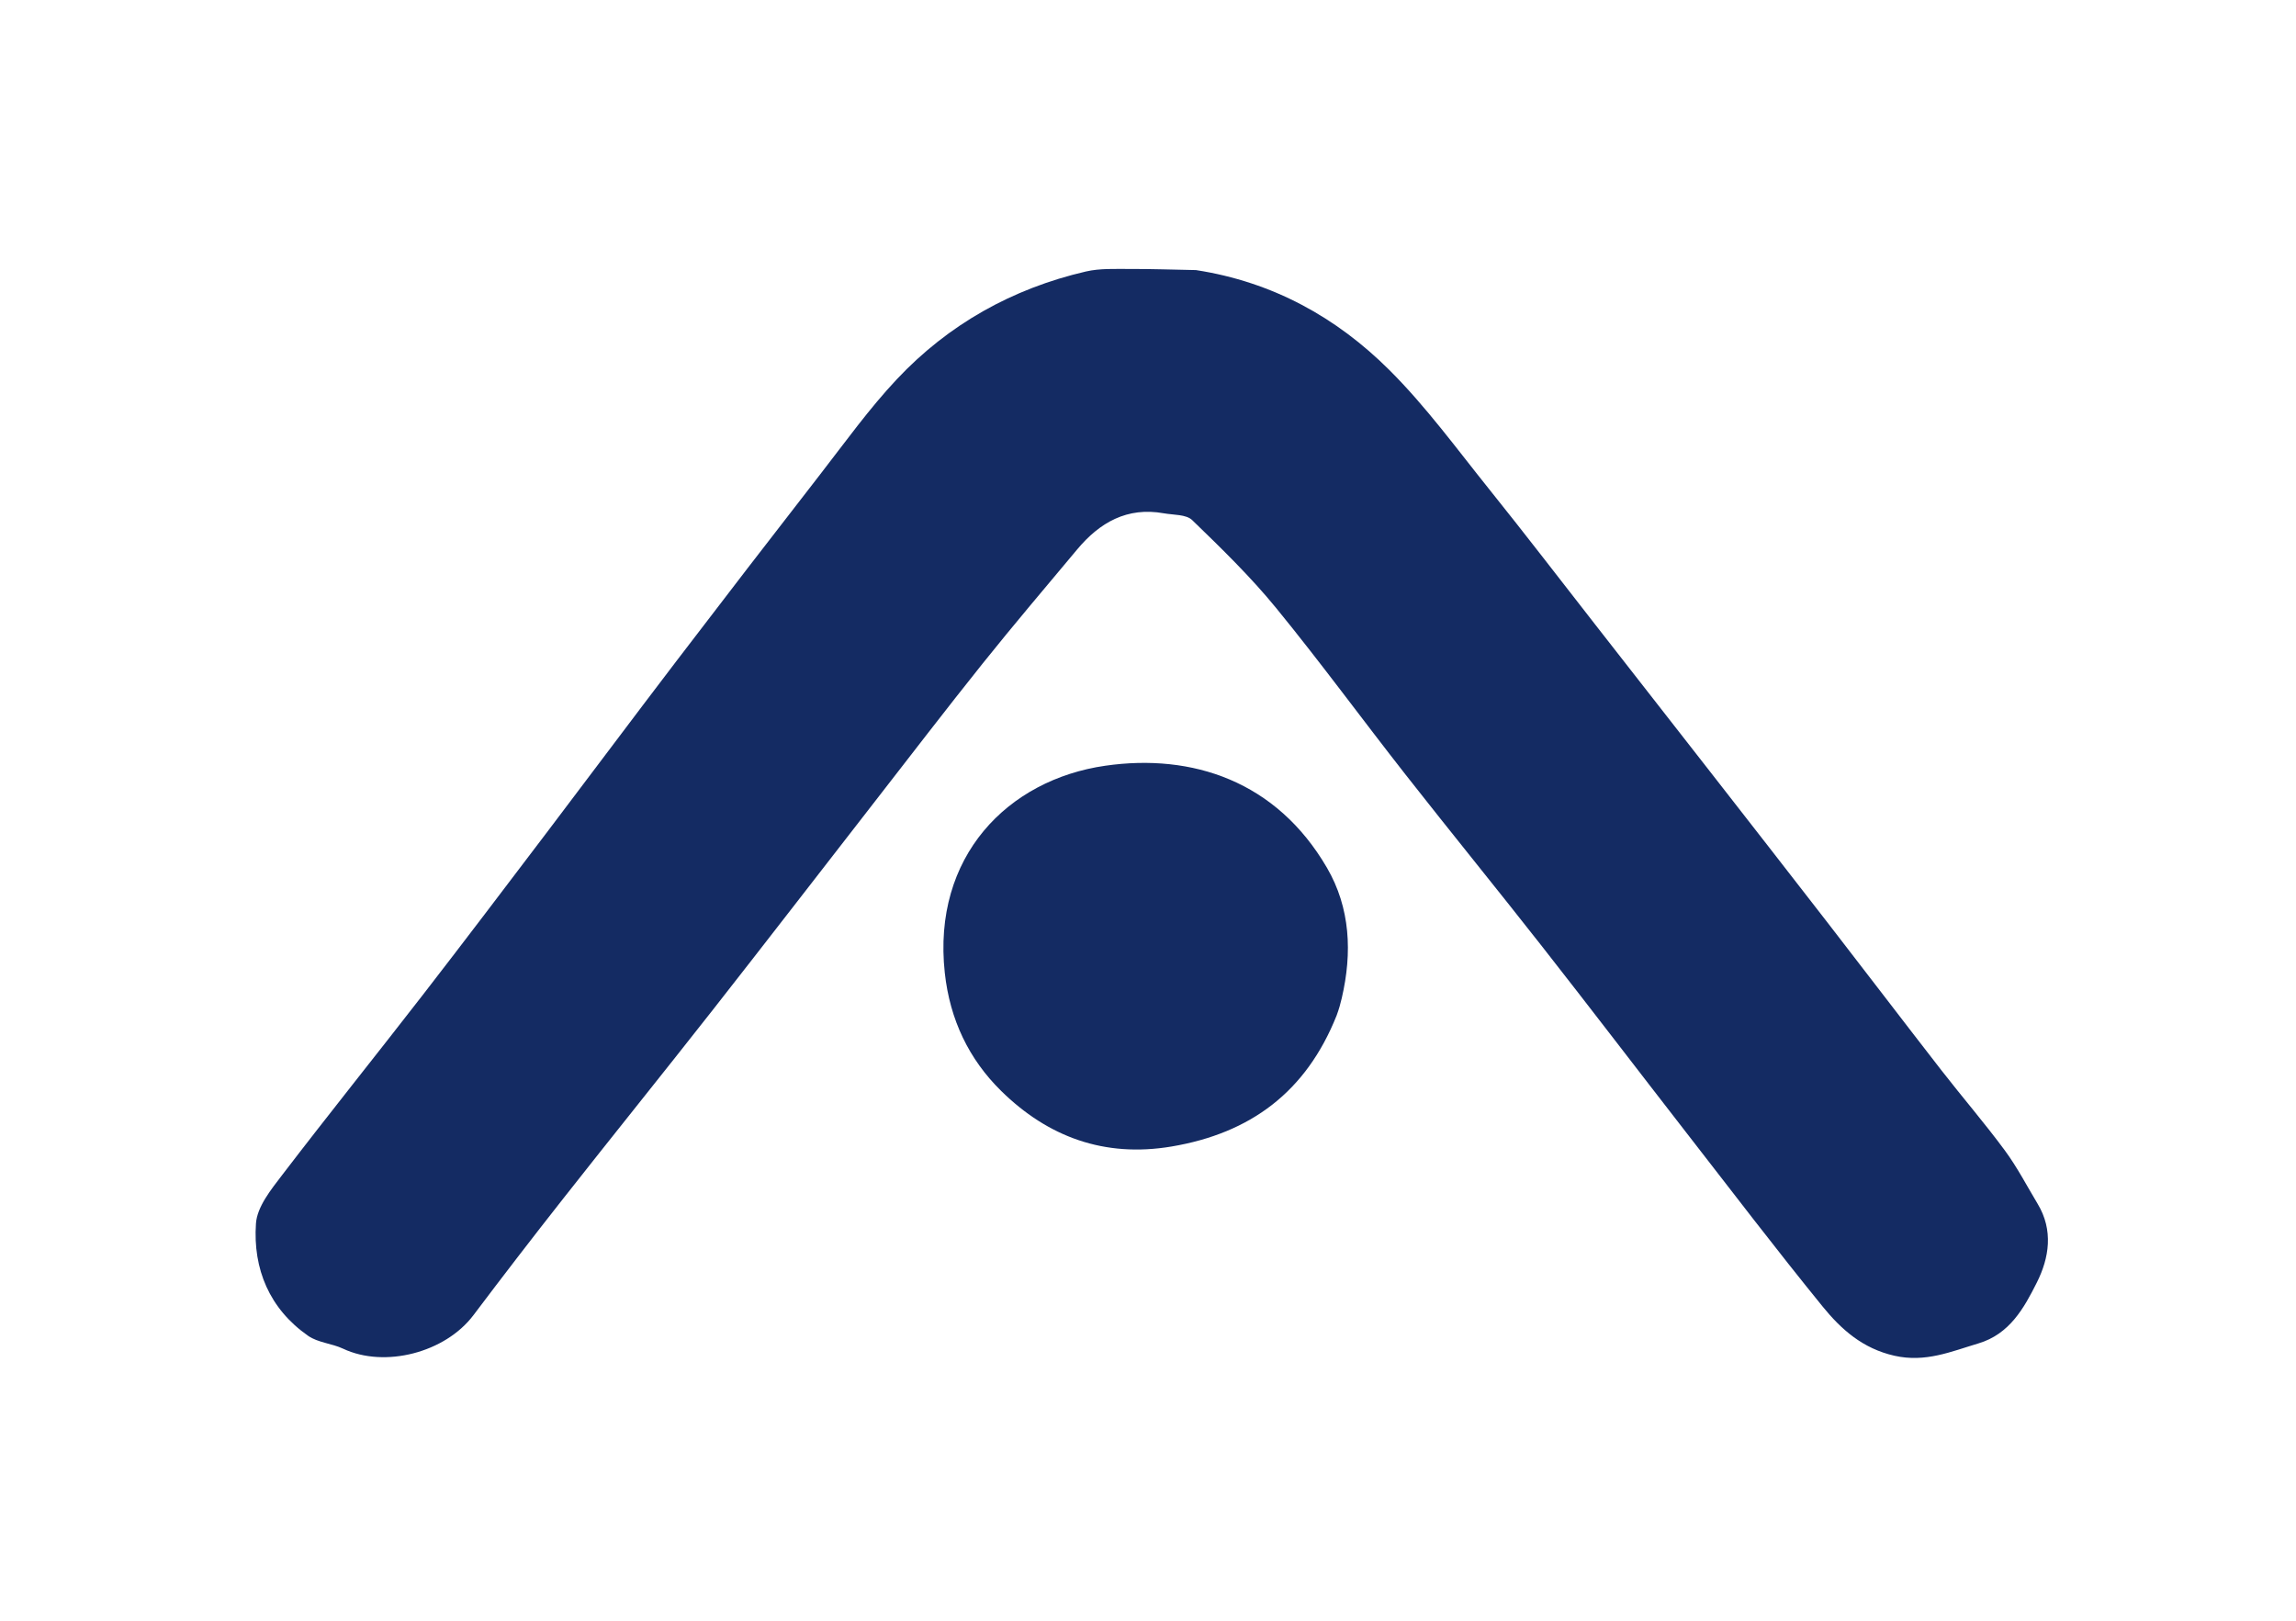 <svg xmlns="http://www.w3.org/2000/svg" width="306" height="216" viewBox="0 0 306 216" fill="none"><g clip-path="url(#clip0_4818_67262)"><path d="M159.395 35.995C169.619 37.573 178.12 42.298 185.151 49.298C190.042 54.166 194.156 59.827 198.497 65.231C203.274 71.178 207.913 77.236 212.611 83.247C217.677 89.73 222.745 96.21 227.803 102.698C233.061 109.442 238.322 116.183 243.557 122.944C248.633 129.5 253.655 136.096 258.742 142.642C261.528 146.227 264.499 149.671 267.194 153.322C268.842 155.554 270.133 158.052 271.569 160.44C273.684 163.956 273.117 167.628 271.454 170.939C269.752 174.33 267.832 177.799 263.684 179.037C260.027 180.128 256.619 181.62 252.481 180.684C248.232 179.722 245.377 177.158 242.902 174.114C236.715 166.507 230.768 158.702 224.751 150.957C218.325 142.686 211.971 134.358 205.507 126.117C199.499 118.454 193.343 110.907 187.334 103.245C181.543 95.863 176.003 88.279 170.066 81.018C166.66 76.853 162.769 73.067 158.894 69.32C158.088 68.54 156.396 68.641 155.1 68.408C150.229 67.532 146.568 69.627 143.565 73.219C139.351 78.26 135.095 83.267 130.99 88.395C126.063 94.551 121.27 100.814 116.428 107.038C109.269 116.242 102.152 125.478 94.954 134.65C88.369 143.039 81.673 151.34 75.078 159.721C71.032 164.861 67.041 170.044 63.105 175.268C59.331 180.279 51.277 182.36 45.716 179.74C44.226 179.038 42.379 178.944 41.071 178.032C35.907 174.431 33.699 169.116 34.113 163.064C34.266 160.825 36.124 158.536 37.616 156.584C43.782 148.521 50.142 140.609 56.359 132.585C61.898 125.435 67.355 118.221 72.823 111.016C78.591 103.414 84.299 95.767 90.088 88.182C96.444 79.853 102.838 71.553 109.265 63.28C112.613 58.97 115.807 54.497 119.534 50.535C126.415 43.22 134.924 38.456 144.729 36.182C146.606 35.747 148.626 35.854 150.58 35.845C153.442 35.832 156.305 35.94 159.395 35.995Z" fill="#142B63"></path><path d="M178.135 135.347C174.071 145.518 166.683 151.024 156.135 152.8C147.17 154.309 139.644 151.505 133.422 145.383C129.14 141.17 126.598 135.907 125.917 129.654C124.231 114.161 134.296 103.921 147.304 102.052C158.897 100.385 170.114 104.094 176.846 115.642C179.973 121.007 180.231 126.983 178.828 133.008C178.657 133.74 178.461 134.465 178.135 135.347Z" fill="#142B63"></path></g><defs><clipPath id="clip0_4818_67262"><rect width="305.486" height="216" fill="white"></rect></clipPath></defs></svg>